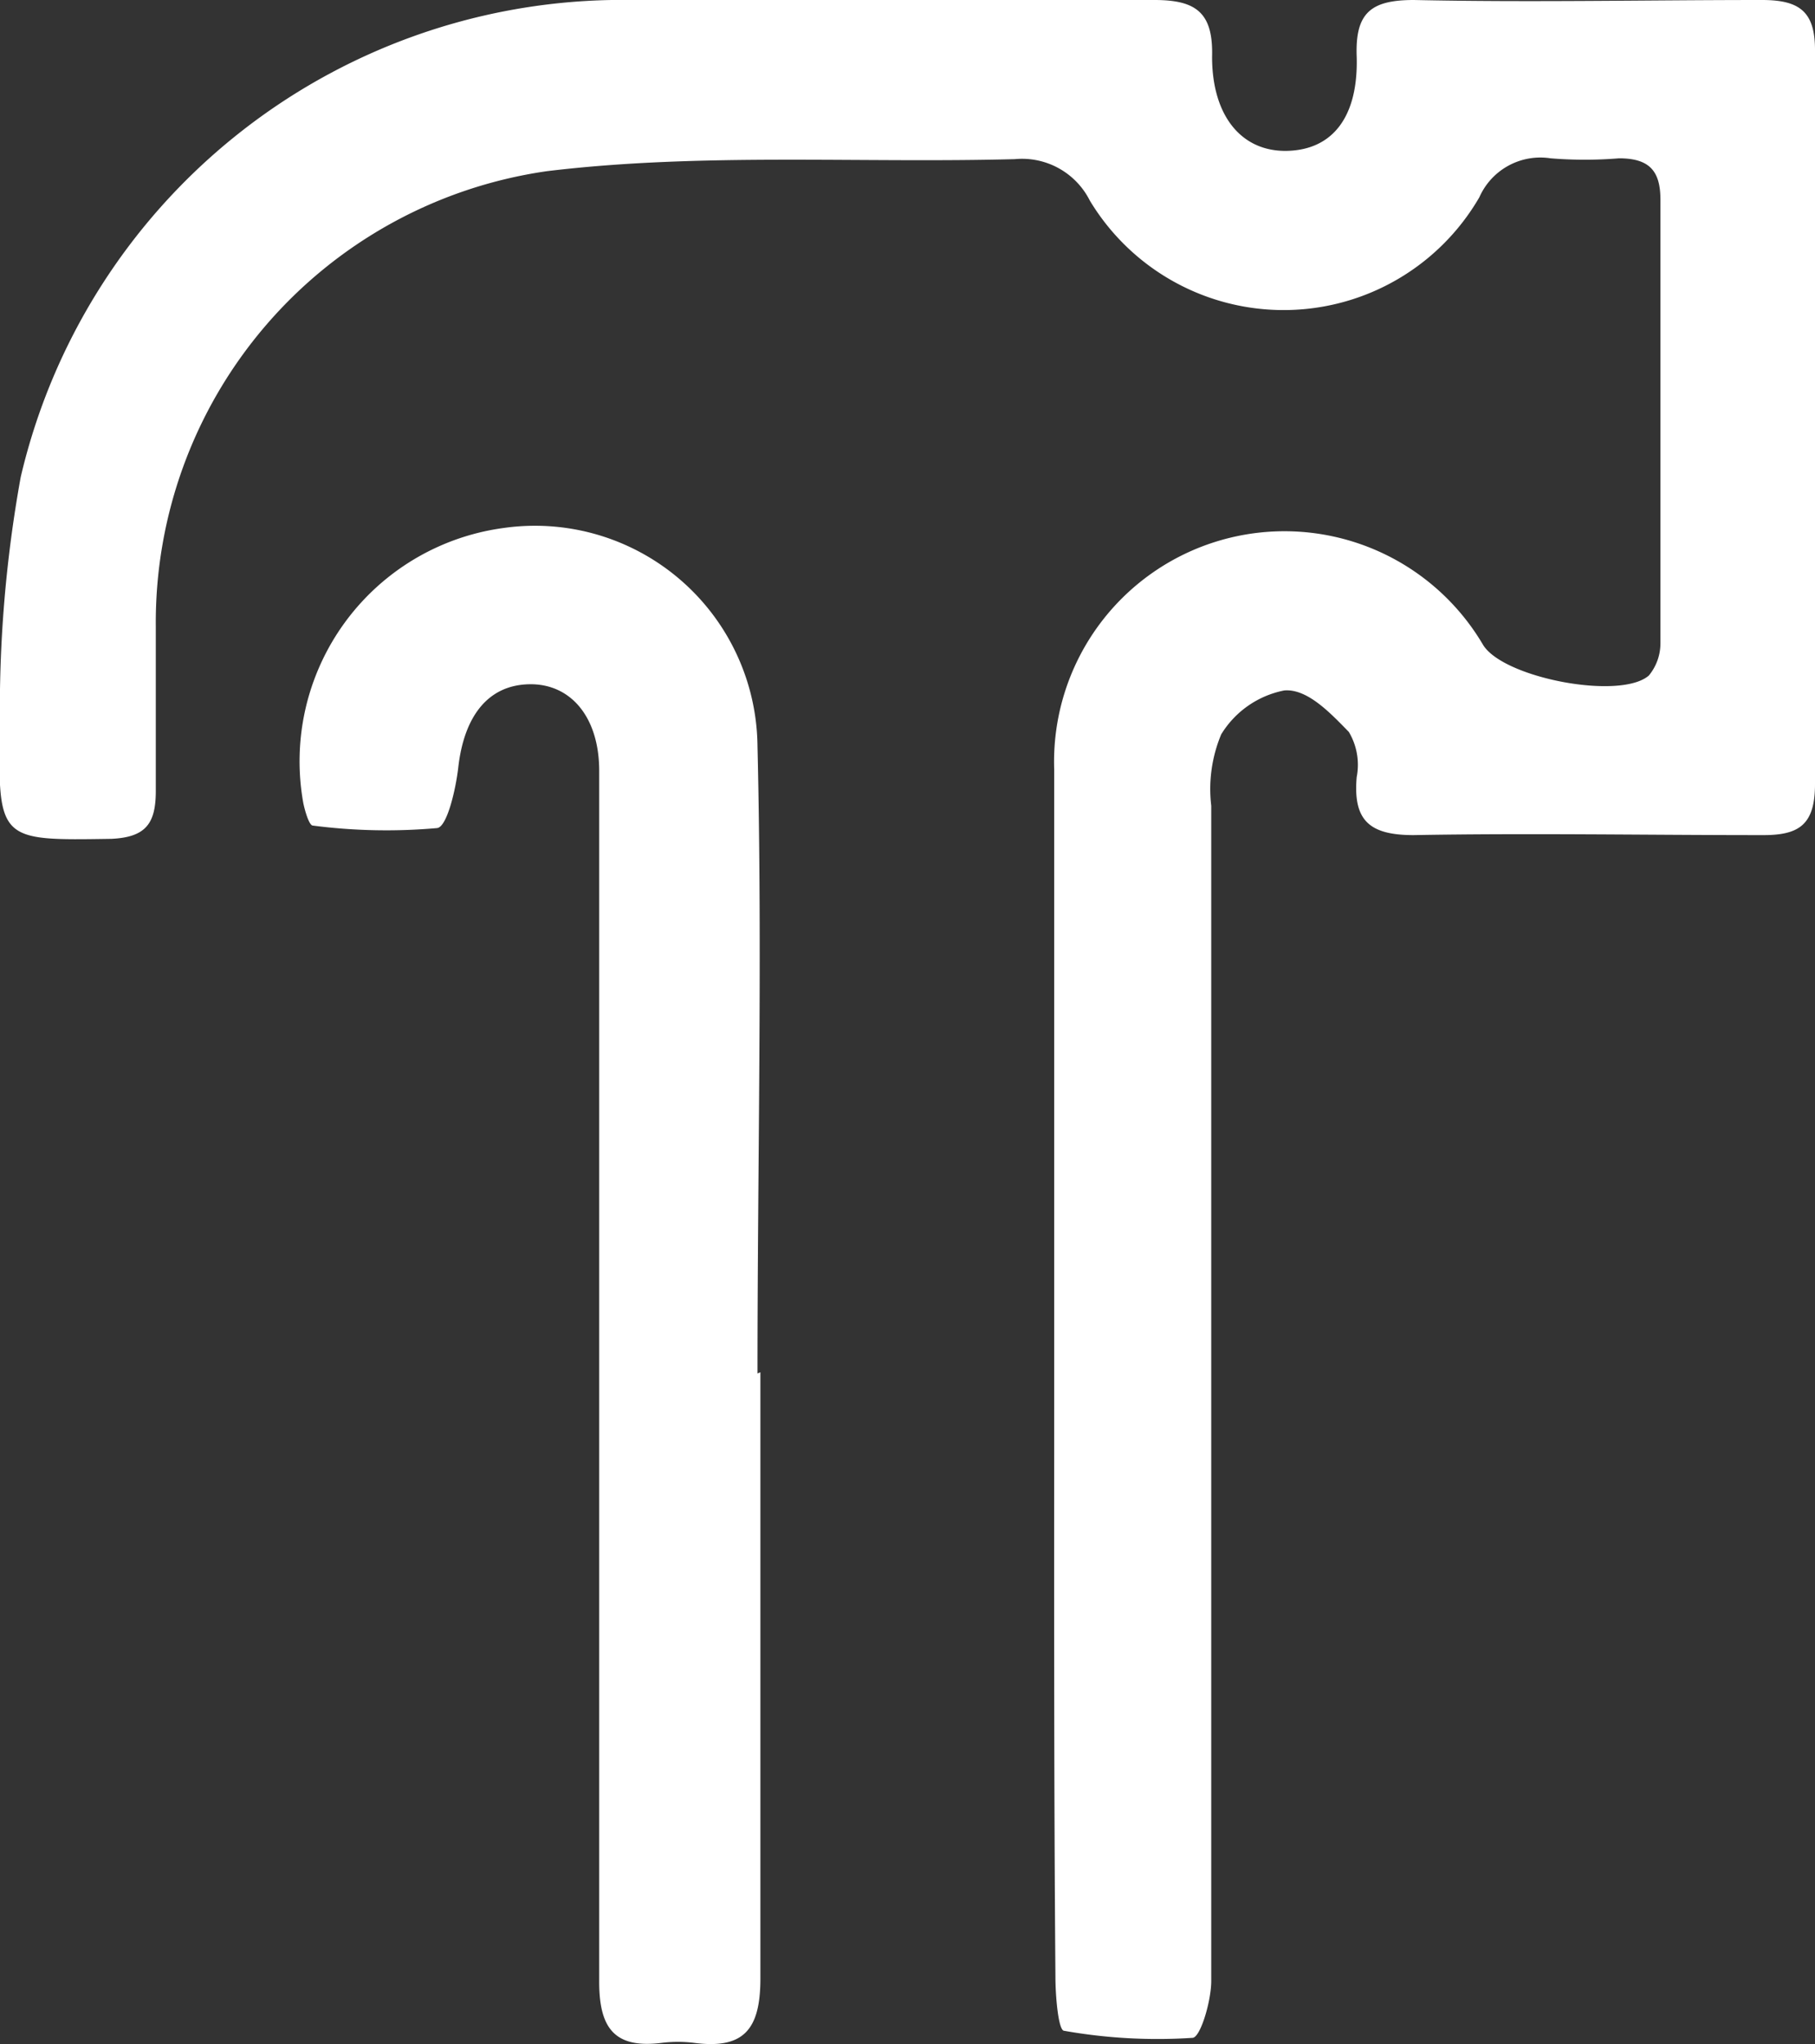 <?xml version="1.0" encoding="UTF-8"?>
<svg xmlns="http://www.w3.org/2000/svg" viewBox="0 0 43.8 49.32">
  <rect x="0" y="0" width="43.8" height="49.32" fill="#333333" stroke="none"/>
  <defs>
    <style>.cls-1{fill:#fff;}</style>
  </defs>
  <g id="Layer_2" data-name="Layer 2">
    <g id="Project">
      <path class="cls-1" d="M25.44,33.06c0-4.83,0-9.67,0-14.5a5.56,5.56,0,0,1,10.35-3c.49.8,3.31,1.34,4,.74a1.22,1.22,0,0,0,.28-.79c0-3.57,0-7.13,0-10.69,0-.69-.26-1-1-1a10.1,10.1,0,0,1-1.65,0,1.61,1.61,0,0,0-1.72.94,5.46,5.46,0,0,1-9.4.08,1.83,1.83,0,0,0-1.81-1c-3.76.1-7.57-.16-11.29.29a11,11,0,0,0-9.44,11c0,1.32,0,2.63,0,3.95,0,.78-.23,1.12-1.07,1.16C0,20.28-.06,20.31,0,17.57A31.38,31.38,0,0,1,.5,11.51,14.91,14.91,0,0,1,14.76,0c4.36,0,8.73,0,13.1,0,1,0,1.42.3,1.39,1.37,0,1.45.73,2.3,1.82,2.27s1.71-.82,1.67-2.27C32.7.31,33.08,0,34.12,0c2.8.06,5.6,0,8.4,0,.91,0,1.29.28,1.28,1.24q0,8.83,0,17.68c0,1-.4,1.24-1.3,1.23-2.8,0-5.59-.05-8.39,0-1.07,0-1.46-.36-1.37-1.4a1.55,1.55,0,0,0-.19-1.09c-.44-.45-1-1.05-1.56-1a2.3,2.3,0,0,0-1.52,1.06,3.42,3.42,0,0,0-.24,1.72c0,9.45,0,18.91,0,28.36,0,.48-.26,1.36-.45,1.37a12.89,12.89,0,0,1-3.1-.17c-.14,0-.21-.84-.21-1.29C25.43,42.81,25.44,37.94,25.44,33.06Z"></path>
      <path class="cls-1" d="M18.35,33.11c0,4.87,0,9.75,0,14.63,0,1.24-.41,1.71-1.61,1.55a3.22,3.22,0,0,0-.76,0c-1.17.15-1.53-.37-1.52-1.52,0-8.06,0-16.11,0-24.17,0-1.65,0-3.31,0-5,0-1.3-.69-2.11-1.69-2.09s-1.57.78-1.71,2c-.06.53-.27,1.44-.51,1.47a13.79,13.79,0,0,1-3-.06c-.09,0-.19-.35-.23-.54a5.68,5.68,0,0,1,4.83-6.64A5.37,5.37,0,0,1,18.28,18c.12,5.05,0,10.09,0,15.14Z"></path>
    </g>
  </g>
</svg>
